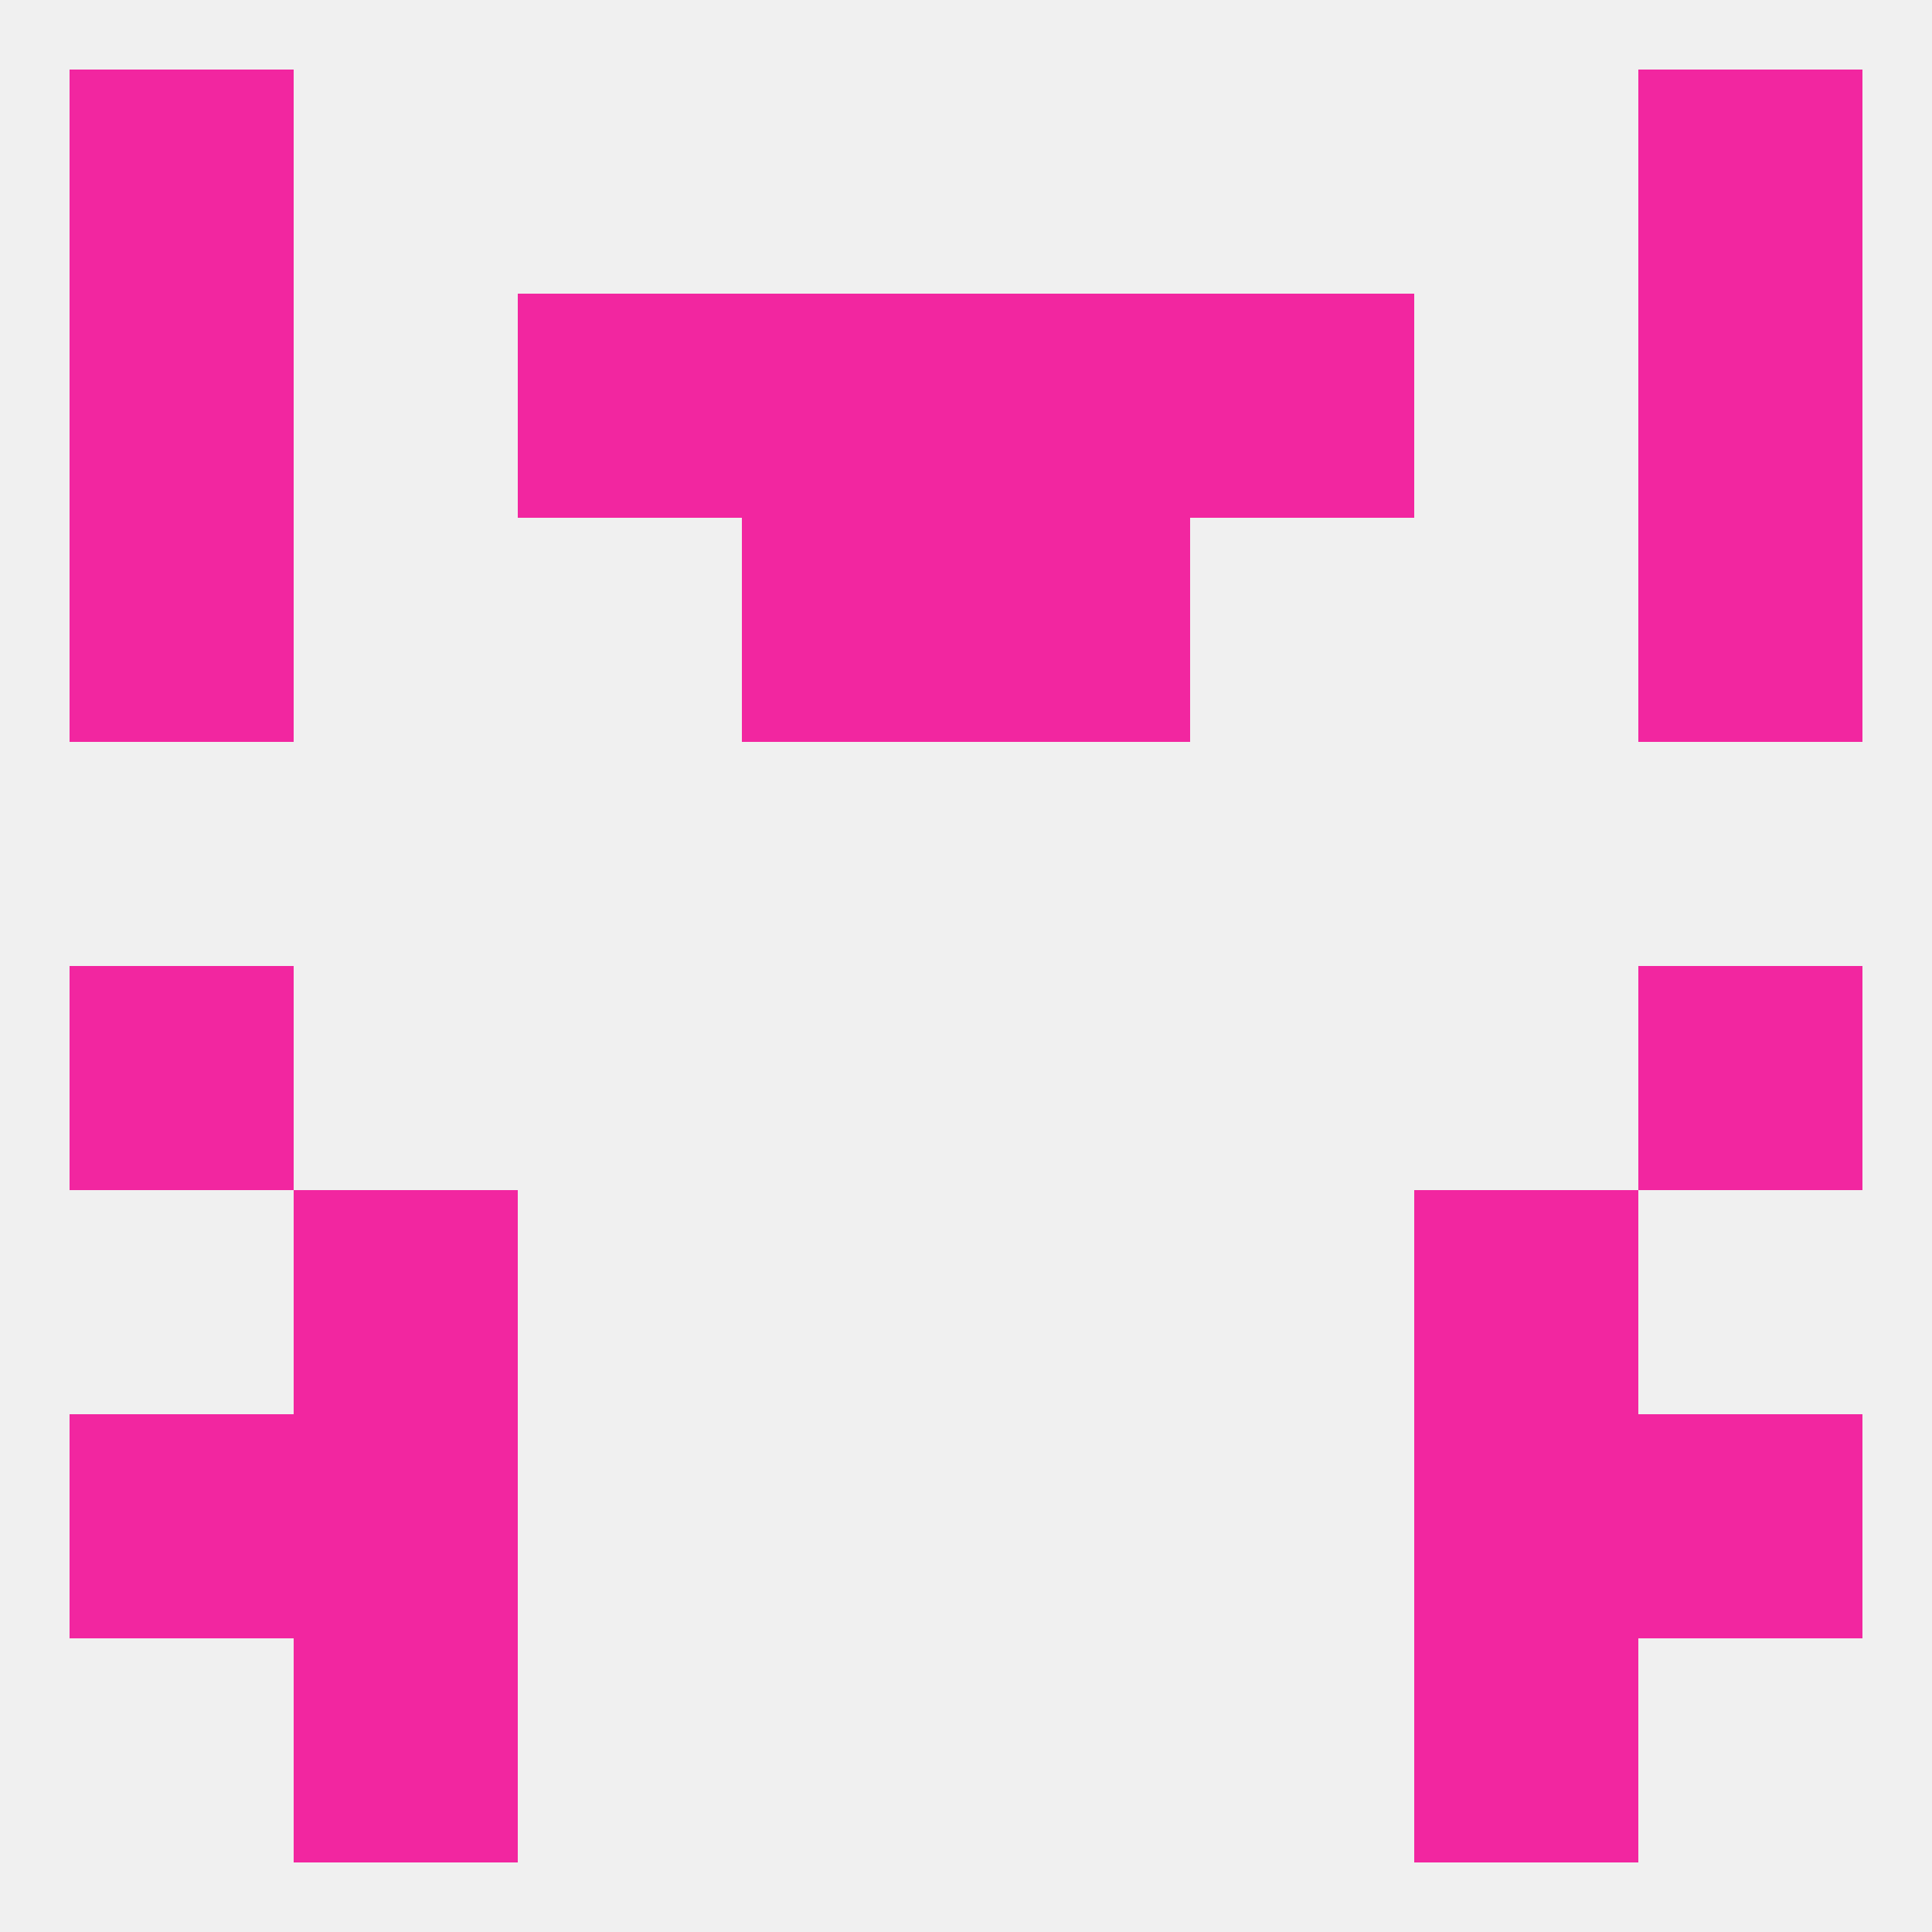 
<!--   <?xml version="1.0"?> -->
<svg version="1.1" baseprofile="full" xmlns="http://www.w3.org/2000/svg" xmlns:xlink="http://www.w3.org/1999/xlink" xmlns:ev="http://www.w3.org/2001/xml-events" width="250" height="250" viewBox="0 0 250 250" >
	<rect width="100%" height="100%" fill="rgba(240,240,240,255)"/>

	<rect x="9" y="38" width="29" height="29" fill="rgba(242,38,160,255)"/>
	<rect x="212" y="38" width="29" height="29" fill="rgba(242,38,160,255)"/>
	<rect x="96" y="38" width="29" height="29" fill="rgba(242,38,160,255)"/>
	<rect x="125" y="38" width="29" height="29" fill="rgba(242,38,160,255)"/>
	<rect x="67" y="38" width="29" height="29" fill="rgba(242,38,160,255)"/>
	<rect x="154" y="38" width="29" height="29" fill="rgba(242,38,160,255)"/>
	<rect x="125" y="67" width="29" height="29" fill="rgba(242,38,160,255)"/>
	<rect x="9" y="67" width="29" height="29" fill="rgba(242,38,160,255)"/>
	<rect x="212" y="67" width="29" height="29" fill="rgba(242,38,160,255)"/>
	<rect x="96" y="67" width="29" height="29" fill="rgba(242,38,160,255)"/>
	<rect x="9" y="125" width="29" height="29" fill="rgba(242,38,160,255)"/>
	<rect x="212" y="125" width="29" height="29" fill="rgba(242,38,160,255)"/>
	<rect x="38" y="154" width="29" height="29" fill="rgba(242,38,160,255)"/>
	<rect x="183" y="154" width="29" height="29" fill="rgba(242,38,160,255)"/>
	<rect x="9" y="183" width="29" height="29" fill="rgba(242,38,160,255)"/>
	<rect x="212" y="183" width="29" height="29" fill="rgba(242,38,160,255)"/>
	<rect x="38" y="183" width="29" height="29" fill="rgba(242,38,160,255)"/>
	<rect x="183" y="183" width="29" height="29" fill="rgba(242,38,160,255)"/>
	<rect x="38" y="212" width="29" height="29" fill="rgba(242,38,160,255)"/>
	<rect x="183" y="212" width="29" height="29" fill="rgba(242,38,160,255)"/>
	<rect x="9" y="9" width="29" height="29" fill="rgba(242,38,160,255)"/>
	<rect x="212" y="9" width="29" height="29" fill="rgba(242,38,160,255)"/>
</svg>